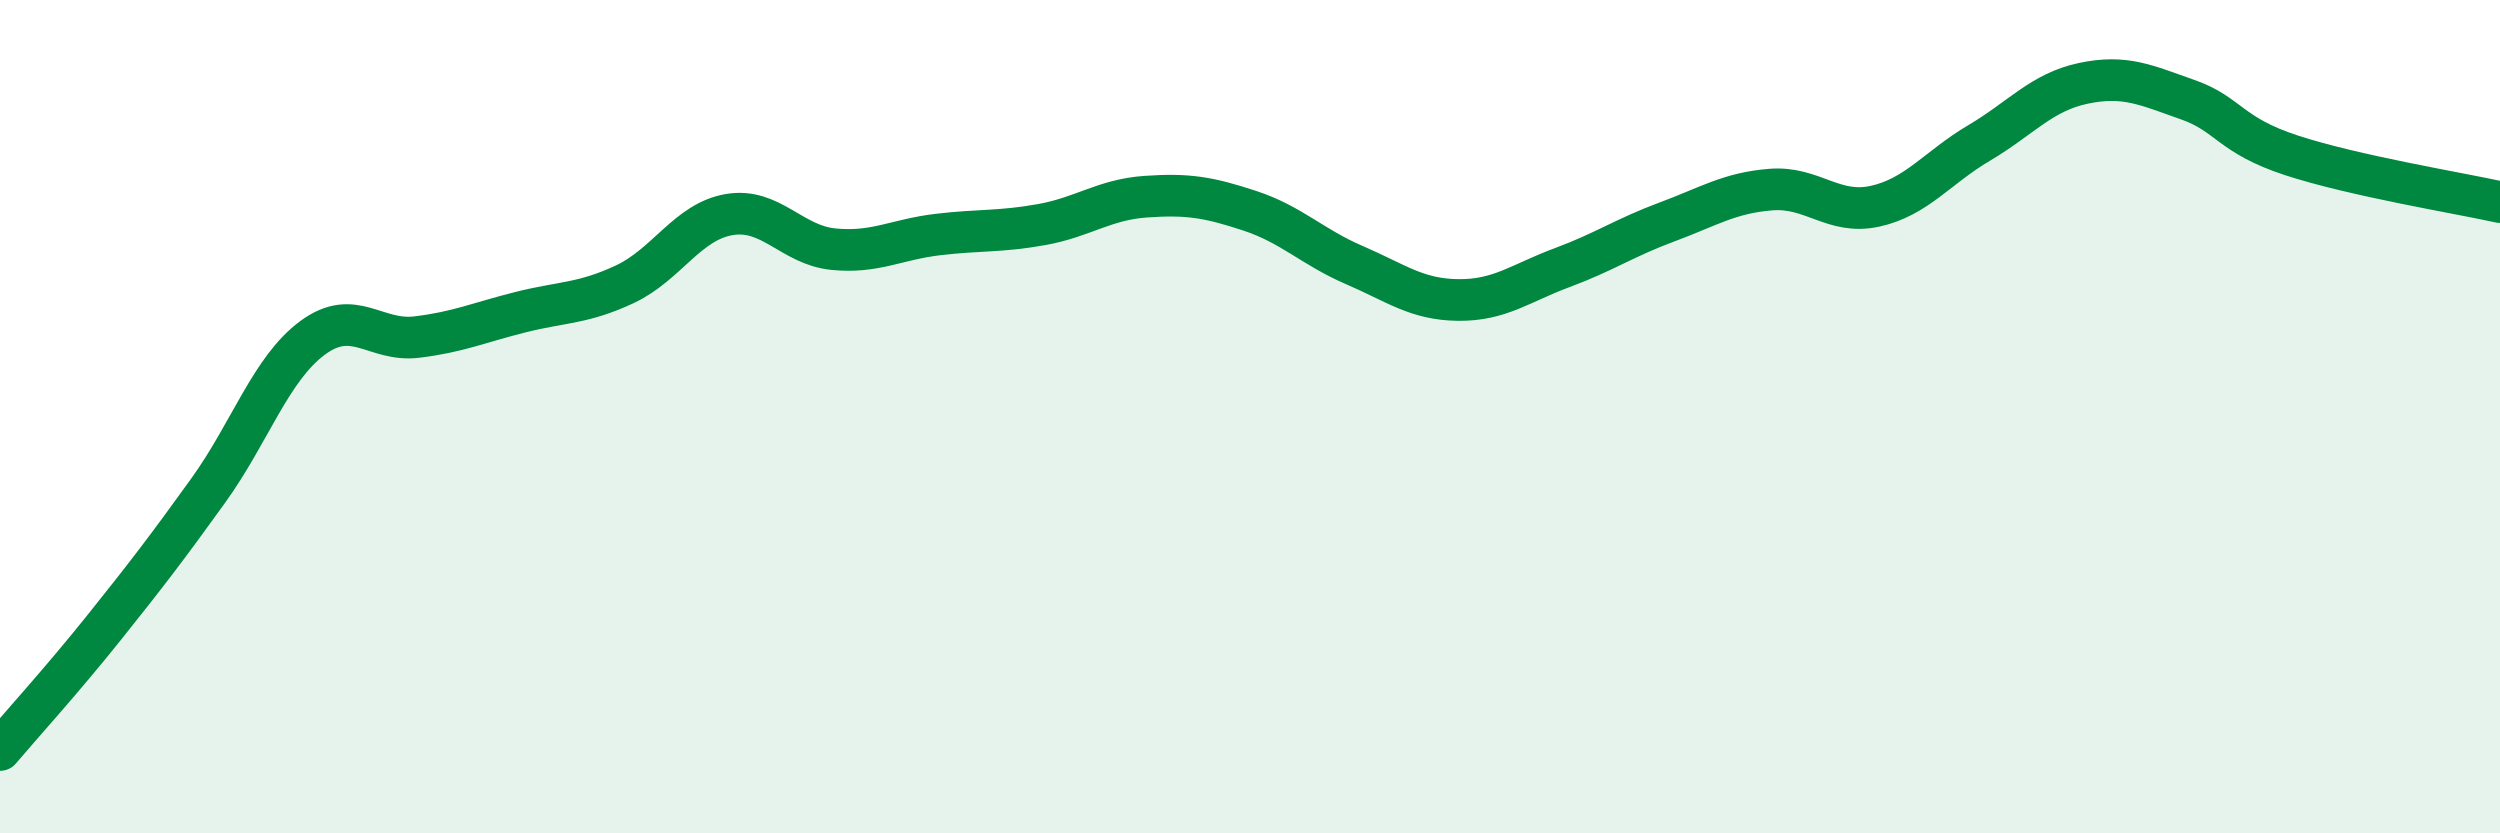 
    <svg width="60" height="20" viewBox="0 0 60 20" xmlns="http://www.w3.org/2000/svg">
      <path
        d="M 0,18 C 0.5,17.41 1.5,16.31 2.5,15.06 C 3.5,13.81 4,13.16 5,11.77 C 6,10.38 6.5,8.85 7.5,8.11 C 8.5,7.37 9,8.21 10,8.09 C 11,7.97 11.5,7.74 12.5,7.49 C 13.5,7.24 14,7.29 15,6.82 C 16,6.35 16.5,5.32 17.5,5.15 C 18.5,4.98 19,5.88 20,5.98 C 21,6.08 21.5,5.75 22.5,5.63 C 23.5,5.51 24,5.57 25,5.39 C 26,5.21 26.5,4.79 27.5,4.72 C 28.5,4.65 29,4.73 30,5.06 C 31,5.39 31.5,5.93 32.5,6.36 C 33.5,6.79 34,7.19 35,7.2 C 36,7.21 36.5,6.79 37.5,6.42 C 38.5,6.05 39,5.7 40,5.33 C 41,4.96 41.5,4.63 42.5,4.55 C 43.5,4.47 44,5.17 45,4.95 C 46,4.73 46.5,4.02 47.5,3.43 C 48.5,2.84 49,2.21 50,2 C 51,1.79 51.5,2.04 52.5,2.39 C 53.5,2.74 53.5,3.24 55,3.73 C 56.5,4.22 59,4.63 60,4.85L60 20L0 20Z"
        fill="#008740"
        opacity="0.1"
        stroke-linecap="round"
        stroke-linejoin="round"
      />
      <path
        d="M 0,18 C 0.5,17.41 1.5,16.31 2.5,15.06 C 3.5,13.81 4,13.16 5,11.77 C 6,10.38 6.5,8.85 7.5,8.11 C 8.5,7.37 9,8.21 10,8.09 C 11,7.97 11.5,7.74 12.5,7.49 C 13.5,7.24 14,7.29 15,6.82 C 16,6.35 16.5,5.32 17.5,5.15 C 18.5,4.98 19,5.88 20,5.98 C 21,6.08 21.5,5.75 22.5,5.63 C 23.5,5.51 24,5.57 25,5.39 C 26,5.21 26.5,4.79 27.5,4.72 C 28.5,4.65 29,4.73 30,5.06 C 31,5.39 31.5,5.93 32.5,6.36 C 33.5,6.79 34,7.19 35,7.2 C 36,7.21 36.5,6.79 37.5,6.42 C 38.5,6.05 39,5.7 40,5.33 C 41,4.96 41.5,4.63 42.5,4.55 C 43.5,4.47 44,5.17 45,4.95 C 46,4.73 46.5,4.02 47.5,3.43 C 48.5,2.84 49,2.21 50,2 C 51,1.79 51.5,2.04 52.5,2.39 C 53.5,2.74 53.5,3.24 55,3.73 C 56.5,4.22 59,4.63 60,4.85"
        stroke="#008740"
        stroke-width="1"
        fill="none"
        stroke-linecap="round"
        stroke-linejoin="round"
      />
    </svg>
  